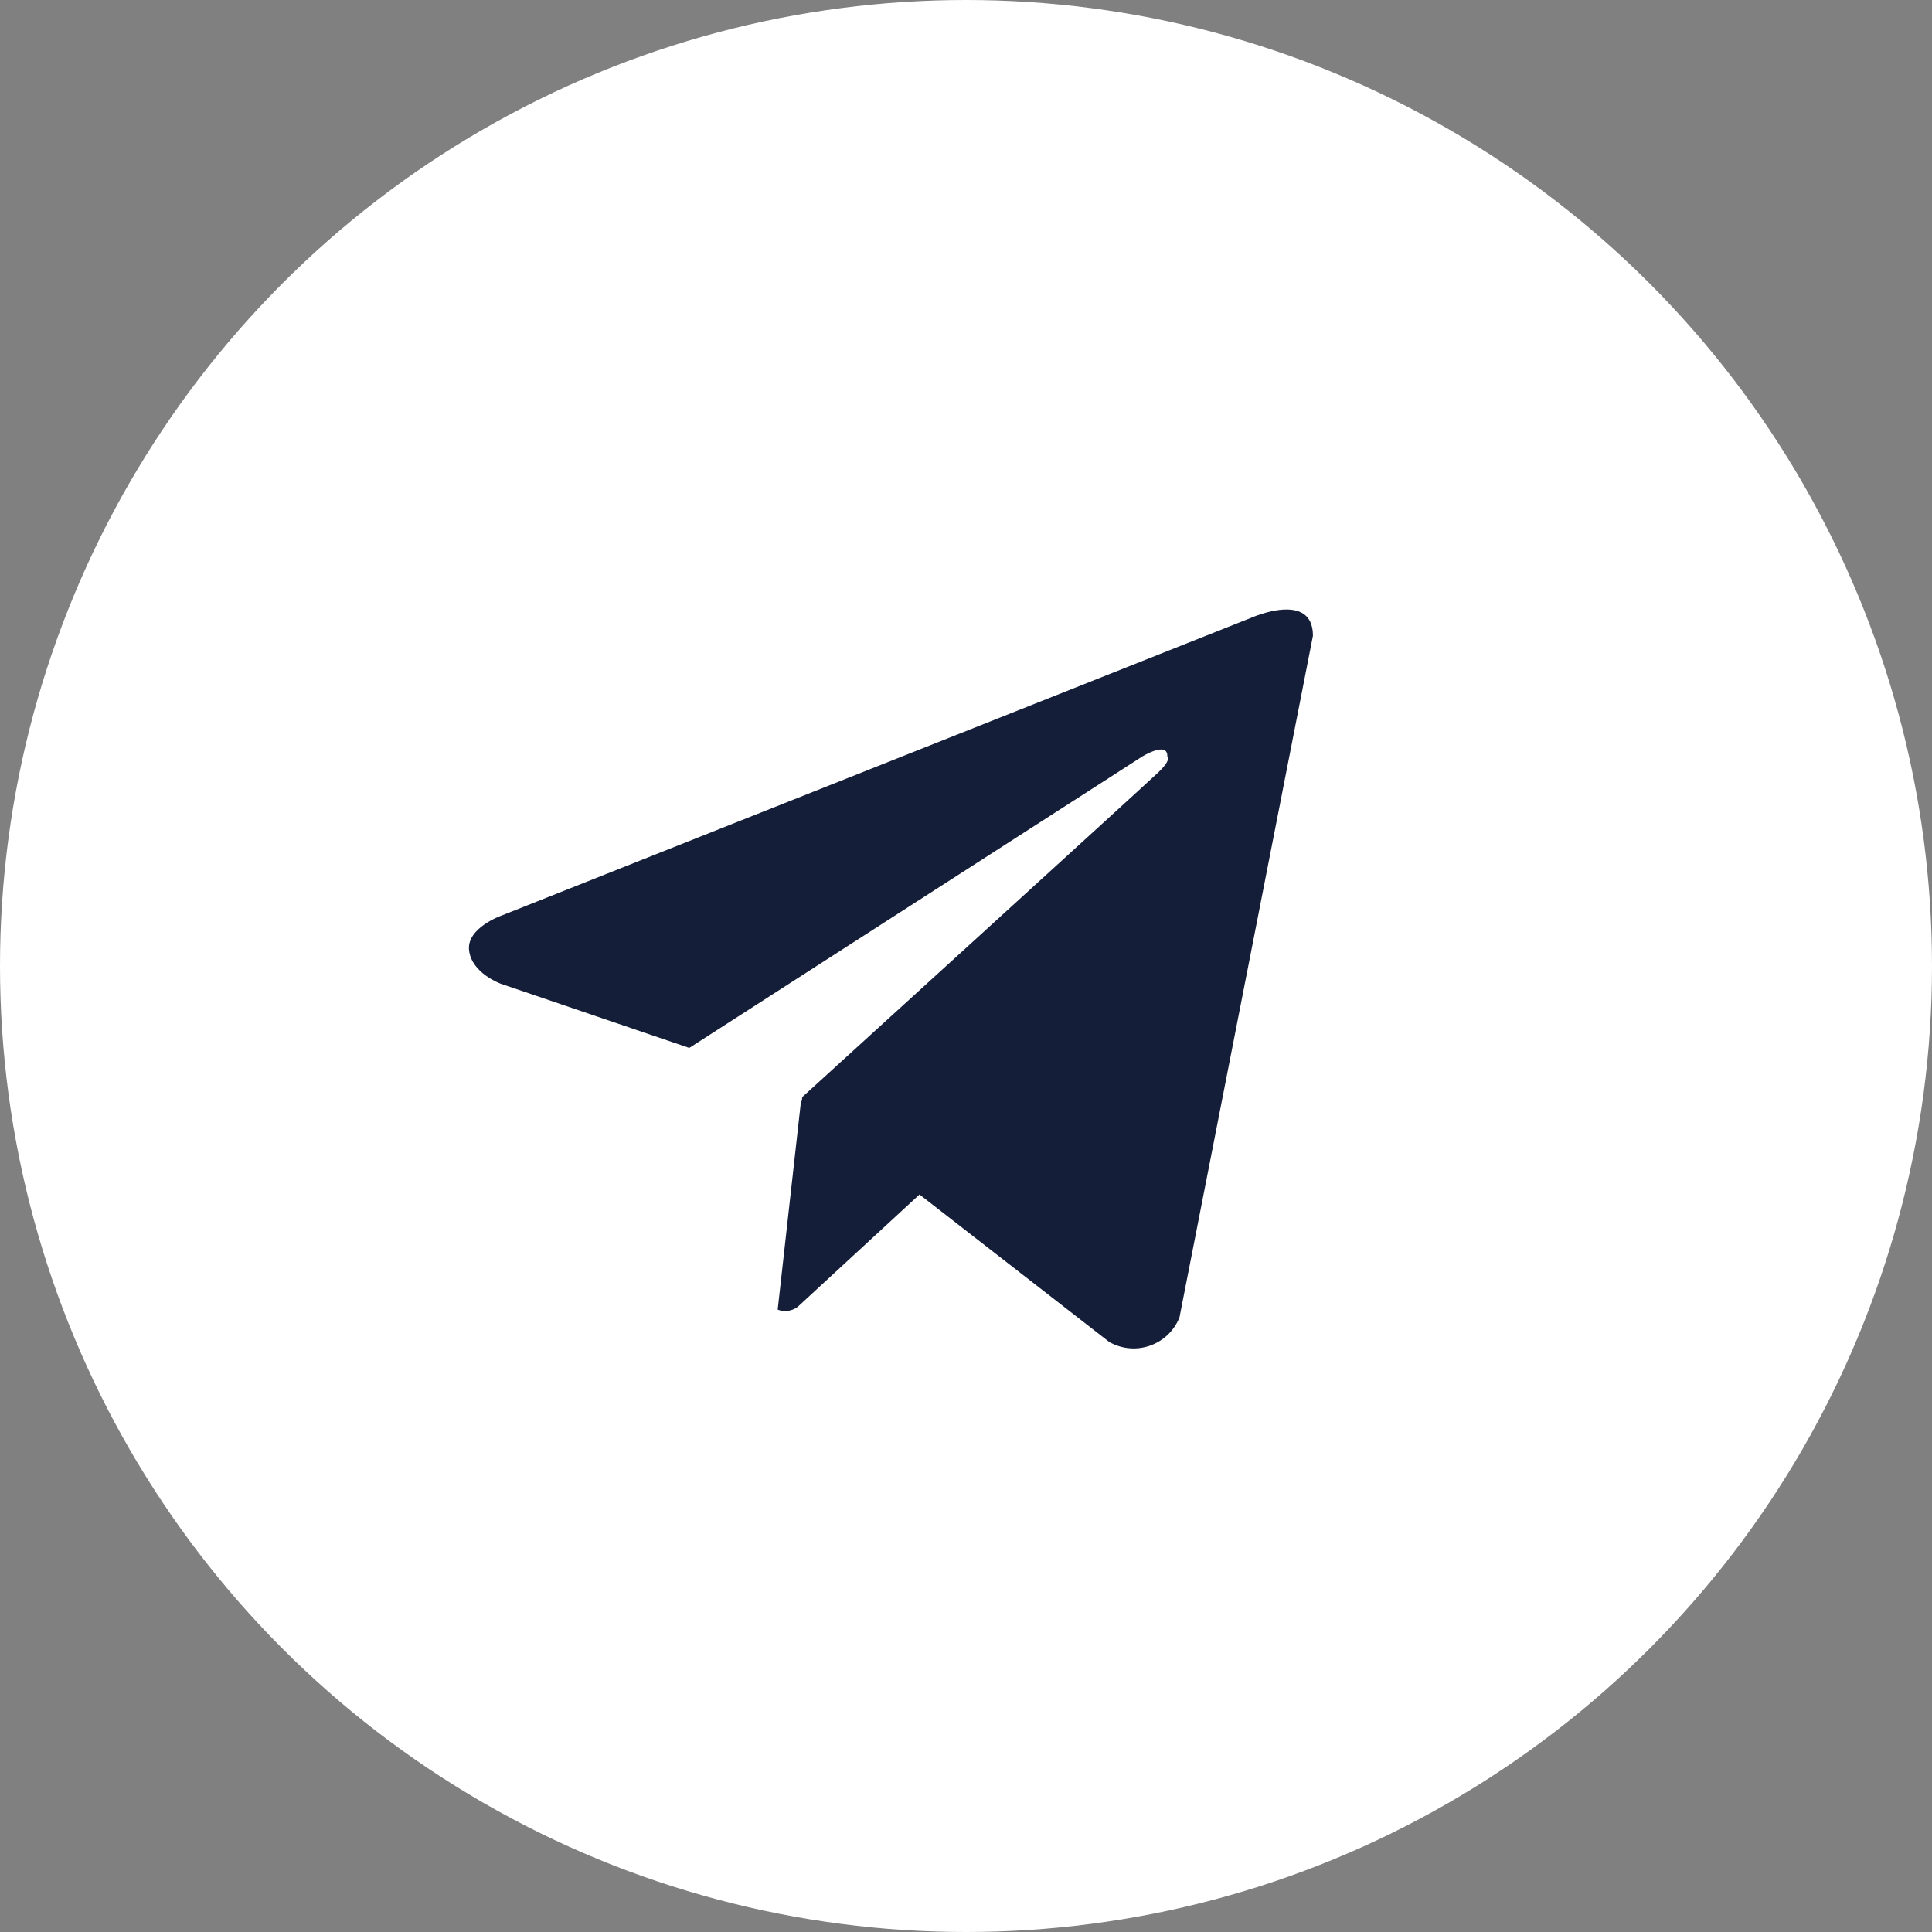 <?xml version="1.0" encoding="UTF-8"?> <svg xmlns="http://www.w3.org/2000/svg" width="45" height="45" viewBox="0 0 45 45" fill="none"><rect x="0" y="0" width="45" height="45" fill="#808080" stroke="none"/> <circle cx="22.5" cy="22.5" r="22.5" fill="white"></circle> <rect x="10.073" y="12.788" width="23.08" height="19.007" fill="#141E39"></rect> <path d="M22.292 6C19.07 6 15.92 6.955 13.241 8.746C10.561 10.536 8.473 13.08 7.24 16.057C6.007 19.034 5.684 22.31 6.313 25.47C6.942 28.63 8.493 31.533 10.772 33.812C13.05 36.09 15.953 37.642 19.113 38.27C22.274 38.899 25.549 38.576 28.526 37.343C31.503 36.11 34.048 34.022 35.838 31.343C37.628 28.664 38.584 25.514 38.584 22.292C38.584 20.152 38.162 18.034 37.344 16.057C36.525 14.08 35.325 12.284 33.812 10.771C32.299 9.258 30.503 8.058 28.526 7.24C26.55 6.421 24.431 6 22.292 6ZM27.472 30.686C27.411 30.838 27.318 30.975 27.2 31.089C27.081 31.202 26.94 31.288 26.785 31.343C26.631 31.397 26.466 31.418 26.303 31.403C26.14 31.389 25.982 31.339 25.839 31.259L21.417 27.822L18.578 30.441C18.512 30.489 18.435 30.521 18.354 30.532C18.273 30.543 18.19 30.534 18.114 30.504L18.658 25.636L18.675 25.649L18.686 25.553C18.686 25.553 26.645 18.308 26.969 17.999C27.297 17.691 27.189 17.624 27.189 17.624C27.208 17.248 26.6 17.624 26.6 17.624L16.055 24.408L11.664 22.913C11.664 22.913 10.989 22.671 10.926 22.139C10.859 21.611 11.686 21.324 11.686 21.324L29.146 14.388C29.146 14.388 30.581 13.748 30.581 14.807L27.472 30.686Z" fill="white"></path> </svg> 